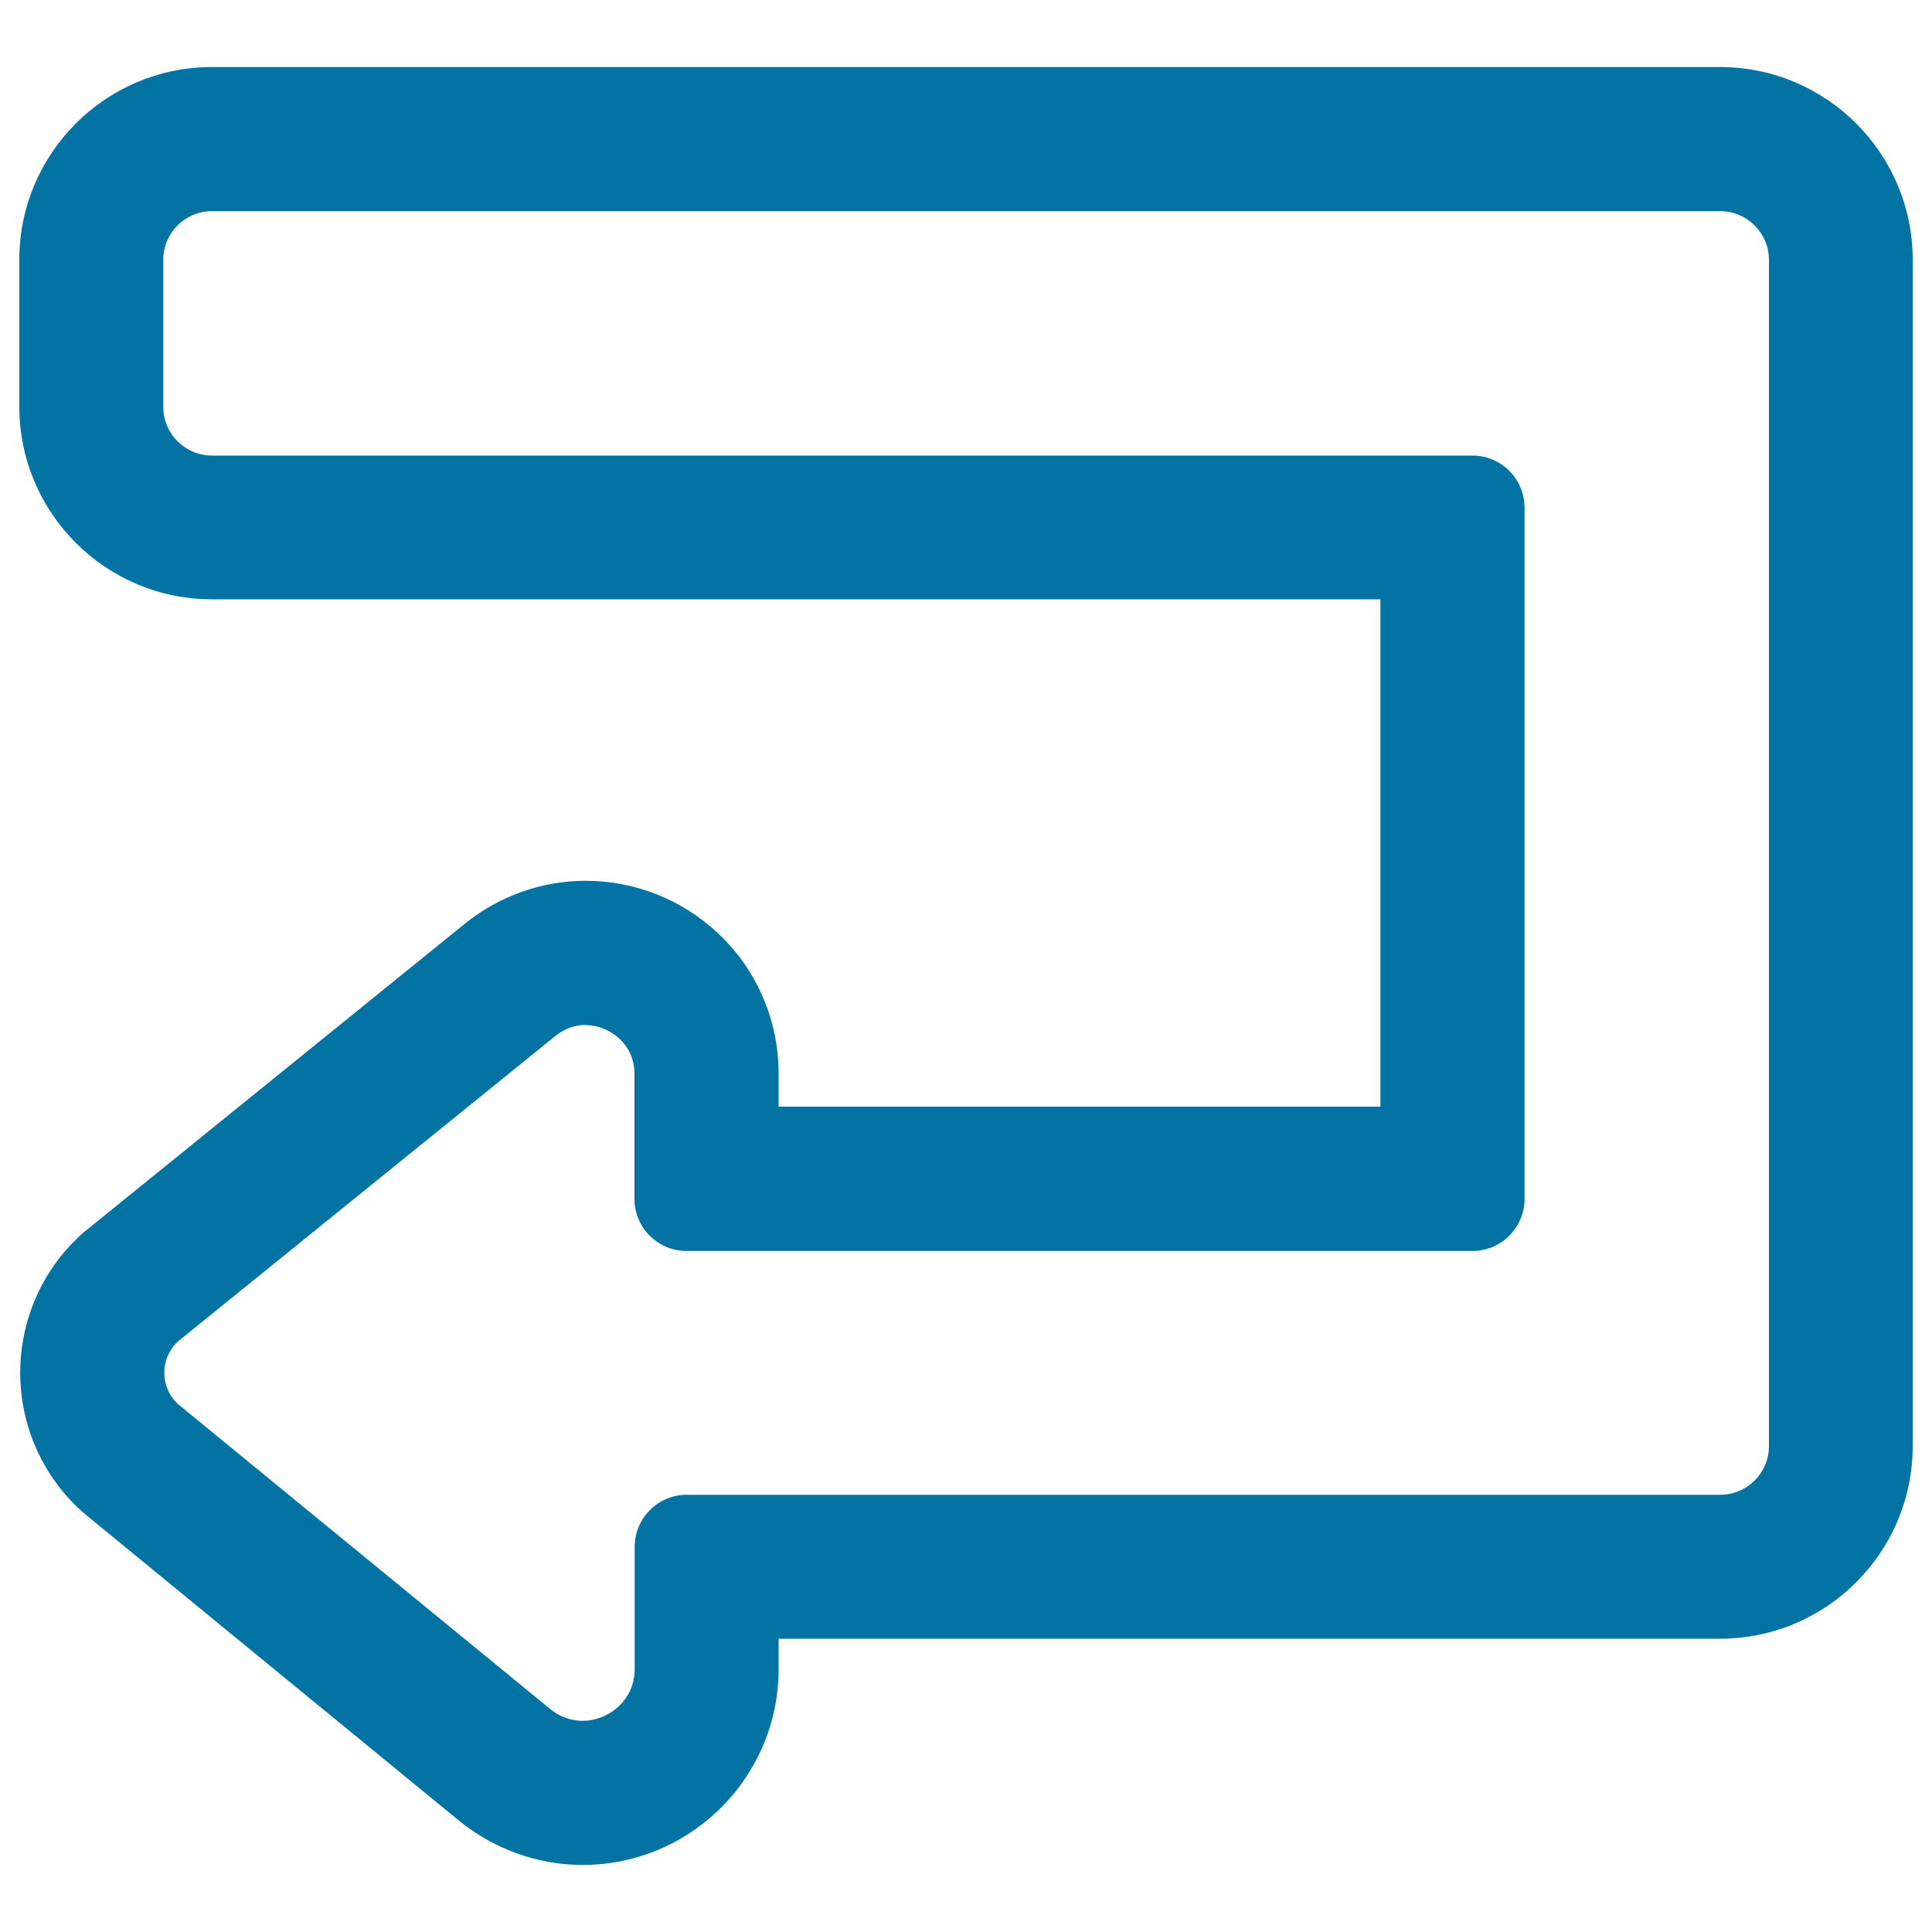 <svg xmlns="http://www.w3.org/2000/svg" viewBox="0 0 1000 1000" style="fill:#0273a2">
<title>Left Arrow Straight Broken Outlined Sign SVG icon</title>
<g><g><g><path d="M393.8,515.6c-5.3-12-12.9-22.7-22.5-31.8c-18.5-17.5-42.7-27.1-68.1-27.1c-22.5,0-44.5,7.8-62.1,22.1L46.6,636.4c-1.8,1.4-4.4,3.7-7.4,6.7C1.9,680.4,2,741,39.4,778.3c2.8,2.8,5.2,4.8,6.8,6.1l191.9,157.2c17.9,14.7,40.5,22.8,63.5,22.8c25.8,0,50.4-9.8,69.2-27.5c9.8-9.2,17.4-20.1,22.8-32.3c5.7-12.8,8.5-26.5,8.5-40.7v-16.5h488.1c54.5,0,98.9-44.4,98.9-98.9V134.5c0-54.5-44.4-98.9-98.9-98.9H811H109.7c-54.5,0-98.9,44.4-98.9,98.9v76.1c0,54.5,44.4,98.9,98.9,98.9h605.6v264.3H402.2v-18C402.2,541.7,399.3,528.2,393.8,515.6z M762.2,646.5c14.4,0,26-11.6,26-26V262.6c0-14.4-11.7-26-26-26H109.7c-14.4,0-26-11.6-26-26v-76.1c0-14.4,11.6-26,26-26H811h79.2c14.4,0,26,11.6,26,26v614.1c0,14.4-11.7,26-26,26h-535c-14.4,0-26,11.7-26,26v63.3c0,16.4-13.5,27.7-27.7,27.7c-6,0-12-2-17.4-6.3L92.4,728.1c-0.5-0.4-1.1-0.9-1.6-1.4c-8.9-8.9-8.9-23.3-0.1-32.3c0.5-0.5,1.1-1,1.7-1.5l194.5-157.5c5-4,10.7-5.8,16.2-5.8c13.5,0,26.1,10.6,26.1,26.1v64.8c0,14.4,11.6,26,26,26H762.2L762.2,646.5z"/><path d="M301.6,965.3c-23.2,0-46-8.2-64.1-23L45.7,785.1c-1.6-1.3-4.1-3.4-6.9-6.2C1.1,741.3,1,680.1,38.5,642.4c3-3.1,5.7-5.3,7.5-6.7l194.5-157.5c17.7-14.4,40-22.3,62.6-22.3c25.6,0,50,9.7,68.7,27.3c9.7,9.1,17.3,19.9,22.7,32.1c5.6,12.7,8.5,26.3,8.5,40.4v17.1h311.5V310.2H109.7c-55,0-99.7-44.7-99.7-99.7v-76.1c0-55,44.7-99.7,99.7-99.7h780.6c55,0,99.7,44.7,99.7,99.7v614.1c0,55-44.7,99.7-99.7,99.7H403v15.6c0,14.3-2.9,28.1-8.6,41c-5.5,12.3-13.2,23.3-23,32.6C352.4,955.4,327.6,965.3,301.6,965.3z M303.2,457.6c-22.3,0-44.1,7.8-61.6,21.9L47.1,637c-1.7,1.4-4.4,3.6-7.4,6.6c-36.9,37-36.8,97.1,0.2,134c2.8,2.8,5.2,4.8,6.8,6.1L238.6,941c17.8,14.6,40.2,22.6,63,22.6c25.6,0,50-9.7,68.6-27.3c9.7-9.1,17.3-19.9,22.6-32c5.6-12.7,8.5-26.3,8.5-40.4v-17.3h489c54,0,98-44,98-98V134.5c0-54-44-98-98-98H109.7c-54.1,0-98,44-98,98v76.1c0,54,44,98,98,98h606.5v266H401.3v-18.8c0-13.8-2.8-27.2-8.3-39.7c-5.3-11.9-12.8-22.5-22.3-31.5C352.3,467.1,328.4,457.6,303.2,457.6z M301.6,892.4c-6.5,0-12.7-2.2-17.9-6.5L91.8,728.7c-0.6-0.5-1.1-0.9-1.6-1.4c-9.2-9.2-9.3-24.2-0.1-33.5c0.6-0.6,1.2-1.1,1.7-1.5l194.5-157.5c4.9-3.9,10.7-6,16.8-6h0c13,0,27,10.3,27,26.9v64.8c0,13.9,11.3,25.2,25.2,25.2h406.8c13.9,0,25.2-11.3,25.2-25.2V262.6c0-13.9-11.3-25.2-25.2-25.2H109.7c-14.8,0-26.9-12.1-26.9-26.9v-76.1c0-14.8,12.1-26.9,26.9-26.9h780.6c14.8,0,26.9,12.1,26.9,26.9v614.1c0,14.8-12.1,26.9-26.9,26.9H355.3c-13.9,0-25.2,11.3-25.2,25.2v63.3C330.2,881.5,315.3,892.4,301.6,892.4z M303.2,529.6l0,0.9c-5.7,0-11.1,2-15.7,5.7L93,693.6c-0.5,0.4-1.1,0.9-1.6,1.4c-8.5,8.6-8.5,22.5,0,31.1c0.5,0.5,1,0.9,1.5,1.3l191.9,157.2c4.9,4,10.7,6.1,16.8,6.1c12.9,0,26.9-10.2,26.9-26.8v-63.3c0-14.8,12.1-26.9,26.9-26.9h535c13.9,0,25.2-11.3,25.2-25.2V134.5c0-13.9-11.3-25.2-25.2-25.2H109.7c-13.9,0-25.2,11.3-25.2,25.2v76.1c0,13.9,11.3,25.2,25.2,25.2h652.5c14.8,0,26.9,12.1,26.9,26.9v357.9c0,14.8-12.1,26.9-26.9,26.9H355.3c-14.8,0-26.9-12.1-26.9-26.9v-64.8c0-15.6-13.1-25.2-25.3-25.2V529.6z"/></g></g></g>
</svg>